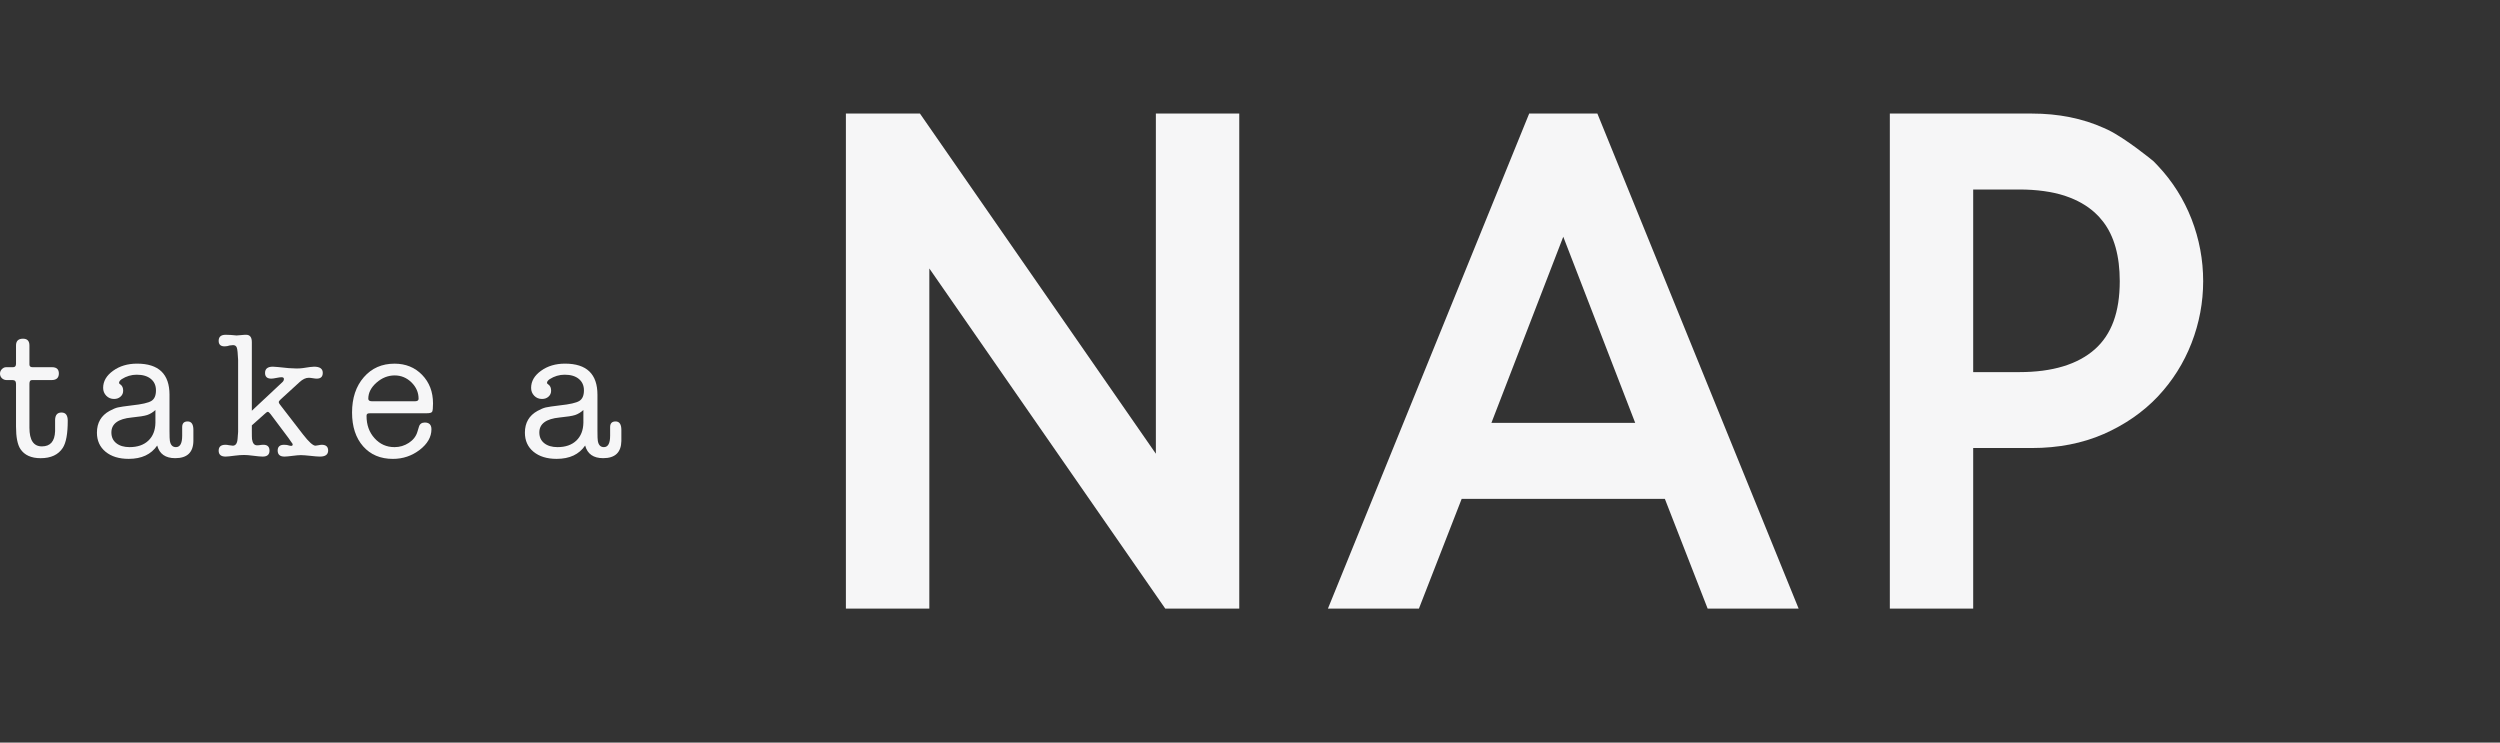 <svg width="101" height="30" viewBox="0 0 101 30" fill="none" xmlns="http://www.w3.org/2000/svg">
<rect x="0" y="0" width="101" height="30" fill="#333333" stroke="none"/>
<path d="M50.066 24.588H47.077L37.545 10.846V24.588H34.174V4.588H37.166L46.697 18.331V4.588H50.066V24.588Z" fill="#F6F6F7"/>
<path d="M60.253 17.084H66.062L63.156 9.564L60.253 17.084ZM72.665 24.588H68.989L67.26 20.153H59.052L57.324 24.588H53.648L61.779 4.588H64.534L72.665 24.588Z" fill="#F6F6F7"/>
<path d="M79.717 15.033H81.589C82.913 15.033 83.936 14.724 84.628 14.114C85.309 13.51 85.638 12.609 85.638 11.358C85.638 10.345 85.414 9.535 84.962 8.951C84.854 8.81 84.746 8.693 84.624 8.584C84.309 8.301 83.919 8.08 83.466 7.926L83.413 7.907C82.903 7.743 82.284 7.656 81.589 7.656H79.717V15.033ZM79.717 24.588H76.349V4.588H82.091C83.157 4.588 84.132 4.782 84.991 5.168L85.17 5.251C85.858 5.58 86.961 6.476 87 6.513C87.057 6.567 87.117 6.63 87.177 6.696C87.767 7.321 88.225 8.047 88.539 8.852C88.851 9.658 89.008 10.501 89.008 11.358C89.008 12.212 88.851 13.056 88.539 13.858C88.225 14.668 87.767 15.392 87.175 16.021C86.582 16.648 85.846 17.158 84.988 17.535C84.13 17.91 83.157 18.1 82.091 18.1H79.717V24.588Z" fill="#F6F6F7"/>
<path d="M2.226 17.422V16.962C2.231 16.765 2.317 16.666 2.485 16.666C2.653 16.666 2.737 16.776 2.737 16.997C2.737 17.521 2.671 17.885 2.537 18.093C2.356 18.372 2.058 18.511 1.642 18.511C1.26 18.511 0.989 18.387 0.826 18.143C0.708 17.965 0.647 17.662 0.647 17.235V15.506C0.647 15.405 0.601 15.355 0.508 15.355H0.272C0.194 15.355 0.129 15.329 0.076 15.279C0.025 15.228 0 15.167 0 15.095C0 15.028 0.024 14.968 0.074 14.915C0.126 14.863 0.182 14.835 0.244 14.835H0.525C0.607 14.835 0.647 14.79 0.647 14.699V13.957C0.647 13.774 0.742 13.683 0.929 13.683C1.102 13.683 1.189 13.774 1.189 13.957V14.727C1.189 14.8 1.232 14.835 1.318 14.835H2.104C2.287 14.835 2.378 14.92 2.378 15.088C2.378 15.266 2.279 15.355 2.081 15.355H1.288C1.222 15.355 1.189 15.405 1.189 15.506V17.278C1.189 17.783 1.356 18.034 1.693 18.034C2.033 18.034 2.211 17.831 2.226 17.422Z" fill="#F6F6F7"/>
<path d="M6.279 17.076V16.565C6.173 16.661 6.063 16.728 5.946 16.767C5.827 16.805 5.619 16.838 5.317 16.867C4.772 16.92 4.5 17.122 4.5 17.472C4.5 17.655 4.565 17.799 4.697 17.904C4.83 18.01 5.008 18.064 5.234 18.064C5.557 18.064 5.81 17.976 5.995 17.8C6.179 17.625 6.274 17.384 6.279 17.076ZM7.079 18.51C6.685 18.51 6.442 18.34 6.351 17.999C6.106 18.359 5.722 18.538 5.199 18.538C4.81 18.538 4.498 18.443 4.265 18.251C4.032 18.058 3.916 17.802 3.916 17.479C3.916 17.081 4.086 16.788 4.427 16.6C4.557 16.529 4.669 16.482 4.763 16.46C4.856 16.439 5.045 16.411 5.329 16.377C5.732 16.334 5.995 16.274 6.117 16.197C6.24 16.121 6.301 15.979 6.301 15.772C6.301 15.575 6.233 15.42 6.095 15.308C5.958 15.195 5.769 15.138 5.522 15.138C5.306 15.138 5.104 15.199 4.917 15.318C4.846 15.367 4.81 15.417 4.81 15.469C4.81 15.489 4.831 15.513 4.874 15.541C4.941 15.59 4.976 15.671 4.976 15.787C4.976 15.883 4.94 15.963 4.87 16.024C4.801 16.087 4.714 16.118 4.607 16.118C4.482 16.118 4.379 16.075 4.294 15.989C4.21 15.902 4.167 15.796 4.167 15.671C4.167 15.402 4.301 15.172 4.568 14.98C4.834 14.787 5.158 14.691 5.537 14.691C6.412 14.691 6.848 15.111 6.848 15.949V17.402C6.848 17.632 6.854 17.769 6.863 17.811C6.891 17.98 6.973 18.064 7.107 18.064C7.276 18.064 7.36 17.911 7.36 17.605V17.255C7.36 17.102 7.434 17.026 7.58 17.026C7.736 17.026 7.813 17.141 7.813 17.371V17.818C7.805 18.279 7.56 18.51 7.079 18.51Z" fill="#F6F6F7"/>
<path d="M10.174 16.594L11.406 15.441C11.449 15.403 11.47 15.359 11.47 15.311C11.47 15.264 11.439 15.24 11.376 15.24C11.33 15.24 11.259 15.249 11.168 15.268C11.076 15.287 11.007 15.297 10.959 15.297C10.792 15.297 10.708 15.22 10.708 15.067C10.708 14.898 10.813 14.814 11.024 14.814C11.076 14.814 11.145 14.82 11.225 14.828C11.557 14.868 11.81 14.887 11.983 14.887C12.078 14.887 12.16 14.881 12.228 14.872L12.523 14.828C12.59 14.82 12.645 14.814 12.688 14.814C12.923 14.814 13.04 14.897 13.04 15.063C13.04 15.22 12.959 15.297 12.796 15.297C12.759 15.297 12.703 15.291 12.635 15.279C12.565 15.267 12.509 15.262 12.472 15.262C12.352 15.262 12.228 15.321 12.098 15.441L11.341 16.133C11.287 16.18 11.262 16.219 11.262 16.248C11.262 16.271 11.281 16.308 11.319 16.356L12.242 17.552C12.477 17.855 12.645 18.006 12.745 18.006C12.77 18.006 12.81 18 12.864 17.988C12.92 17.977 12.964 17.969 12.998 17.969C13.17 17.969 13.257 18.047 13.257 18.201C13.257 18.364 13.147 18.446 12.926 18.446C12.839 18.446 12.71 18.435 12.541 18.416C12.37 18.398 12.242 18.387 12.155 18.387C12.078 18.387 11.966 18.398 11.82 18.416C11.674 18.435 11.565 18.446 11.492 18.446C11.309 18.446 11.218 18.364 11.218 18.201C11.218 18.047 11.305 17.969 11.478 17.969C11.526 17.969 11.565 17.972 11.593 17.977C11.68 18.002 11.734 18.013 11.759 18.013C11.802 18.013 11.823 17.997 11.823 17.963V17.941C11.818 17.937 11.816 17.931 11.816 17.926L11.745 17.826L11.65 17.689L10.931 16.73C10.883 16.668 10.845 16.637 10.815 16.637C10.796 16.637 10.76 16.661 10.708 16.709L10.174 17.185V17.35C10.174 17.581 10.176 17.711 10.181 17.74C10.205 17.907 10.273 17.991 10.382 17.991C10.43 17.991 10.472 17.988 10.505 17.981C10.539 17.974 10.585 17.969 10.642 17.969C10.806 17.969 10.888 18.049 10.888 18.208C10.888 18.366 10.796 18.446 10.614 18.446C10.532 18.446 10.408 18.434 10.242 18.413C10.076 18.391 9.951 18.381 9.864 18.381C9.754 18.381 9.627 18.39 9.482 18.409C9.3 18.433 9.178 18.446 9.115 18.446C8.928 18.446 8.834 18.366 8.834 18.208C8.834 18.049 8.925 17.969 9.107 17.969C9.146 17.969 9.192 17.974 9.244 17.985C9.322 17.999 9.373 18.006 9.403 18.006C9.518 18.006 9.584 17.915 9.598 17.733L9.62 17.451V14.541C9.609 14.281 9.592 14.117 9.568 14.047C9.543 13.977 9.494 13.943 9.415 13.943C9.391 13.943 9.345 13.947 9.278 13.957C9.209 13.981 9.142 13.993 9.074 13.993C8.914 13.993 8.834 13.919 8.834 13.77C8.834 13.607 8.928 13.525 9.116 13.525C9.213 13.525 9.28 13.527 9.319 13.532C9.439 13.546 9.519 13.553 9.558 13.553C9.596 13.553 9.653 13.549 9.728 13.539C9.803 13.529 9.857 13.525 9.891 13.525H9.942C10.096 13.525 10.174 13.623 10.174 13.819V16.594Z" fill="#F6F6F7"/>
<path d="M14.879 16.111C14.879 16.178 14.931 16.212 15.037 16.212H16.76C16.861 16.212 16.911 16.178 16.911 16.111C16.911 15.857 16.814 15.636 16.623 15.448C16.43 15.261 16.205 15.167 15.946 15.167C15.676 15.167 15.431 15.265 15.21 15.459C14.989 15.653 14.879 15.871 14.879 16.111ZM17.494 16.299C17.494 16.481 17.482 16.593 17.459 16.634C17.433 16.675 17.364 16.695 17.249 16.695H14.958C14.897 16.695 14.856 16.703 14.836 16.72C14.816 16.736 14.808 16.765 14.808 16.802C14.808 17.163 14.914 17.463 15.131 17.703C15.347 17.944 15.616 18.064 15.939 18.064C16.149 18.064 16.342 18.006 16.518 17.891C16.693 17.776 16.807 17.629 16.861 17.451L16.925 17.242C16.958 17.127 17.039 17.07 17.163 17.07C17.34 17.07 17.43 17.161 17.43 17.343C17.43 17.655 17.27 17.933 16.954 18.176C16.637 18.418 16.276 18.539 15.873 18.539C15.369 18.539 14.968 18.369 14.67 18.031C14.373 17.693 14.223 17.237 14.223 16.666C14.223 16.08 14.381 15.604 14.699 15.239C15.016 14.874 15.429 14.692 15.939 14.692C16.389 14.692 16.762 14.844 17.054 15.145C17.347 15.448 17.494 15.833 17.494 16.299Z" fill="#F6F6F7"/>
<path d="M23.569 17.076V16.565C23.462 16.661 23.352 16.728 23.235 16.767C23.117 16.805 22.908 16.838 22.607 16.867C22.061 16.92 21.789 17.122 21.789 17.472C21.789 17.655 21.855 17.799 21.986 17.904C22.119 18.01 22.298 18.064 22.523 18.064C22.846 18.064 23.099 17.976 23.284 17.8C23.468 17.625 23.563 17.384 23.569 17.076ZM24.368 18.51C23.974 18.51 23.731 18.34 23.64 17.999C23.395 18.359 23.011 18.538 22.488 18.538C22.099 18.538 21.788 18.443 21.554 18.251C21.321 18.058 21.206 17.802 21.206 17.479C21.206 17.081 21.375 16.788 21.716 16.6C21.846 16.529 21.958 16.482 22.052 16.46C22.145 16.439 22.334 16.411 22.618 16.377C23.022 16.334 23.284 16.274 23.406 16.197C23.529 16.121 23.591 15.979 23.591 15.772C23.591 15.575 23.521 15.42 23.384 15.308C23.247 15.195 23.058 15.138 22.811 15.138C22.596 15.138 22.393 15.199 22.207 15.318C22.135 15.367 22.099 15.417 22.099 15.469C22.099 15.489 22.12 15.513 22.163 15.541C22.231 15.59 22.265 15.671 22.265 15.787C22.265 15.883 22.229 15.963 22.16 16.024C22.091 16.087 22.003 16.118 21.897 16.118C21.771 16.118 21.668 16.075 21.583 15.989C21.499 15.902 21.457 15.796 21.457 15.671C21.457 15.402 21.59 15.172 21.857 14.98C22.123 14.787 22.447 14.691 22.826 14.691C23.701 14.691 24.137 15.111 24.137 15.949V17.402C24.137 17.632 24.143 17.769 24.152 17.811C24.18 17.98 24.262 18.064 24.397 18.064C24.565 18.064 24.649 17.911 24.649 17.605V17.255C24.649 17.102 24.723 17.026 24.869 17.026C25.025 17.026 25.103 17.141 25.103 17.371V17.818C25.094 18.279 24.849 18.51 24.368 18.51Z" fill="#F6F6F7"/>
</svg>
